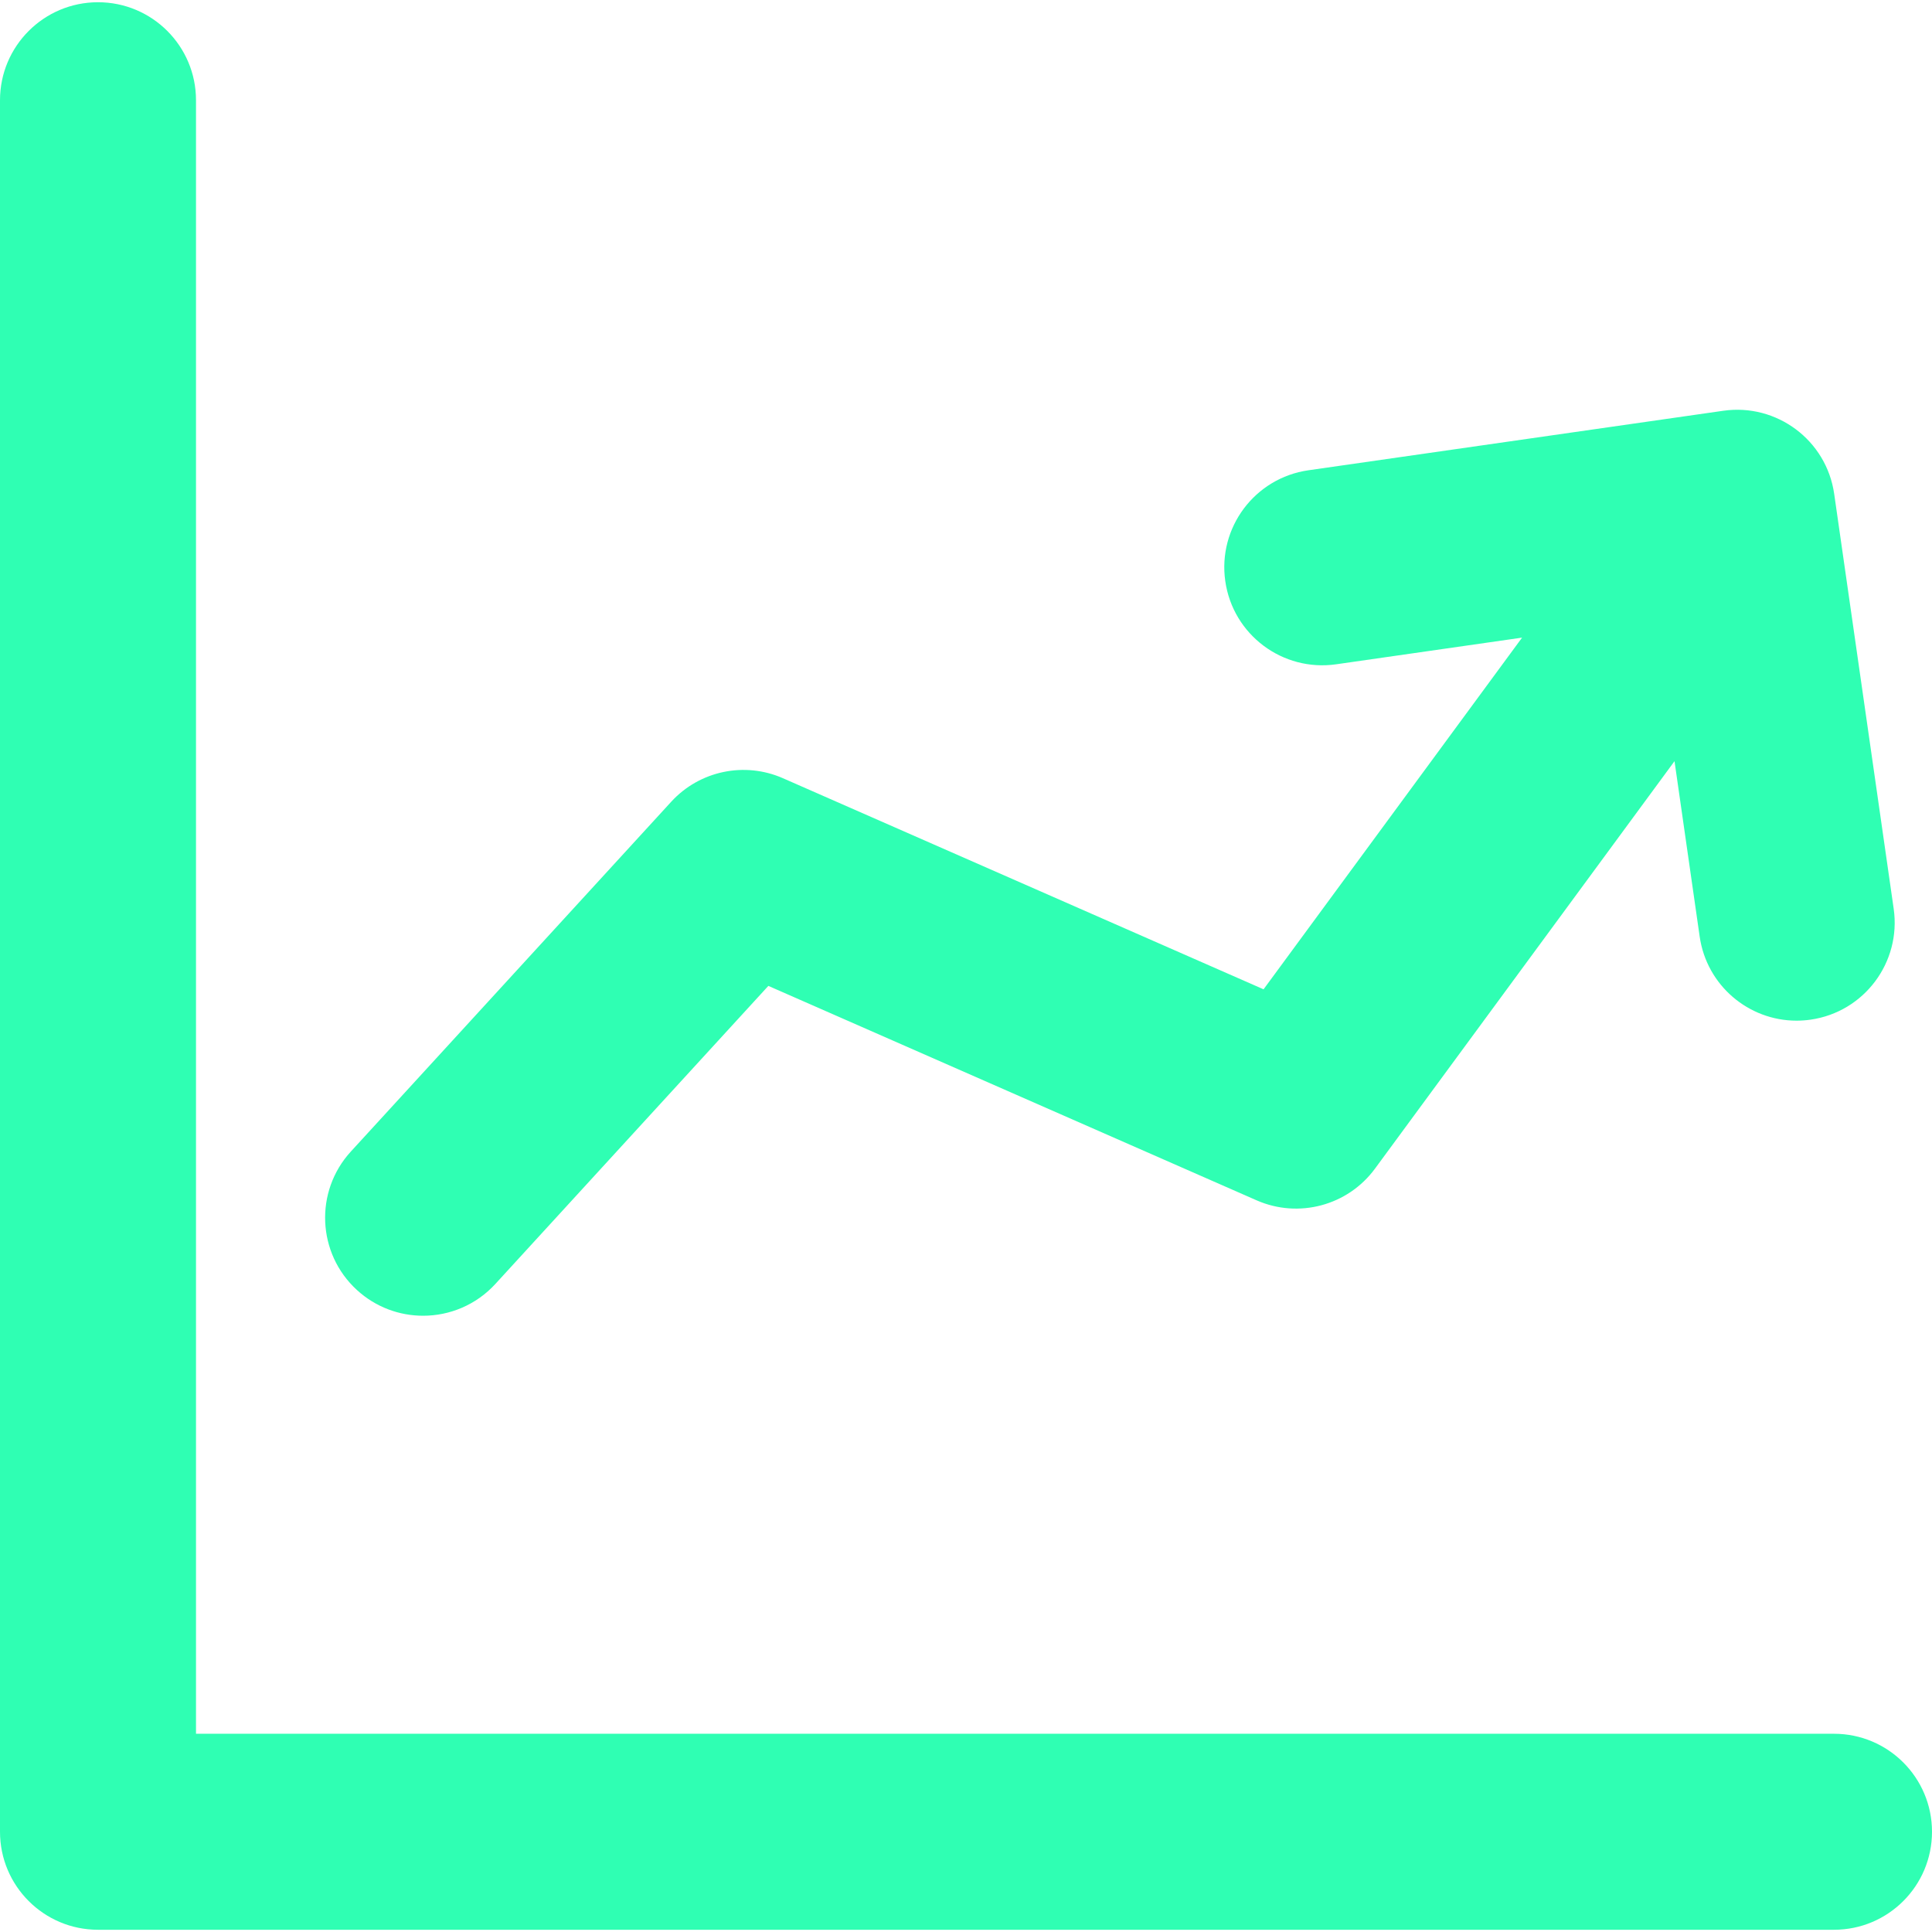 <svg xmlns="http://www.w3.org/2000/svg" xmlns:xlink="http://www.w3.org/1999/xlink" fill="#2FFFB3" height="800px" width="800px" id="Capa_1" viewBox="0 0 345 345" xml:space="preserve"><g id="SVGRepo_bgCarrier" stroke-width="0"></g><g id="SVGRepo_tracerCarrier" stroke-linecap="round" stroke-linejoin="round"></g><g id="SVGRepo_iconCarrier"> <g> <path d="M327.5,309.601H35V17.899c0-9.665-7.835-17.5-17.5-17.5C7.835,0.399,0,8.234,0,17.899v309.202 c0,9.665,7.835,17.5,17.5,17.5h310c9.665,0,17.5-7.835,17.5-17.5C345,317.436,337.165,309.601,327.5,309.601z"></path> <path d="M75.552,234.954c4.737,0,9.458-1.912,12.91-5.68l48.744-53.222l87.189,38.293c7.5,3.294,16.285,0.944,21.137-5.658 l53.488-72.763l4.493,31.321c1.252,8.725,8.736,15.019,17.301,15.018c0.827,0,1.665-0.059,2.506-0.18 c9.567-1.372,16.21-10.24,14.838-19.807l-10.626-74.086c-1.372-9.567-10.243-16.207-19.807-14.838L233.64,83.978 c-9.567,1.372-16.211,10.24-14.838,19.807c1.372,9.567,10.241,16.211,19.807,14.838l33.19-4.76l-46.163,62.799l-85.832-37.697 c-6.861-3.013-14.88-1.323-19.942,4.203l-57.21,62.465c-6.528,7.127-6.042,18.197,1.085,24.725 C67.096,233.435,71.331,234.954,75.552,234.954z"></path> </g> </g></svg>
